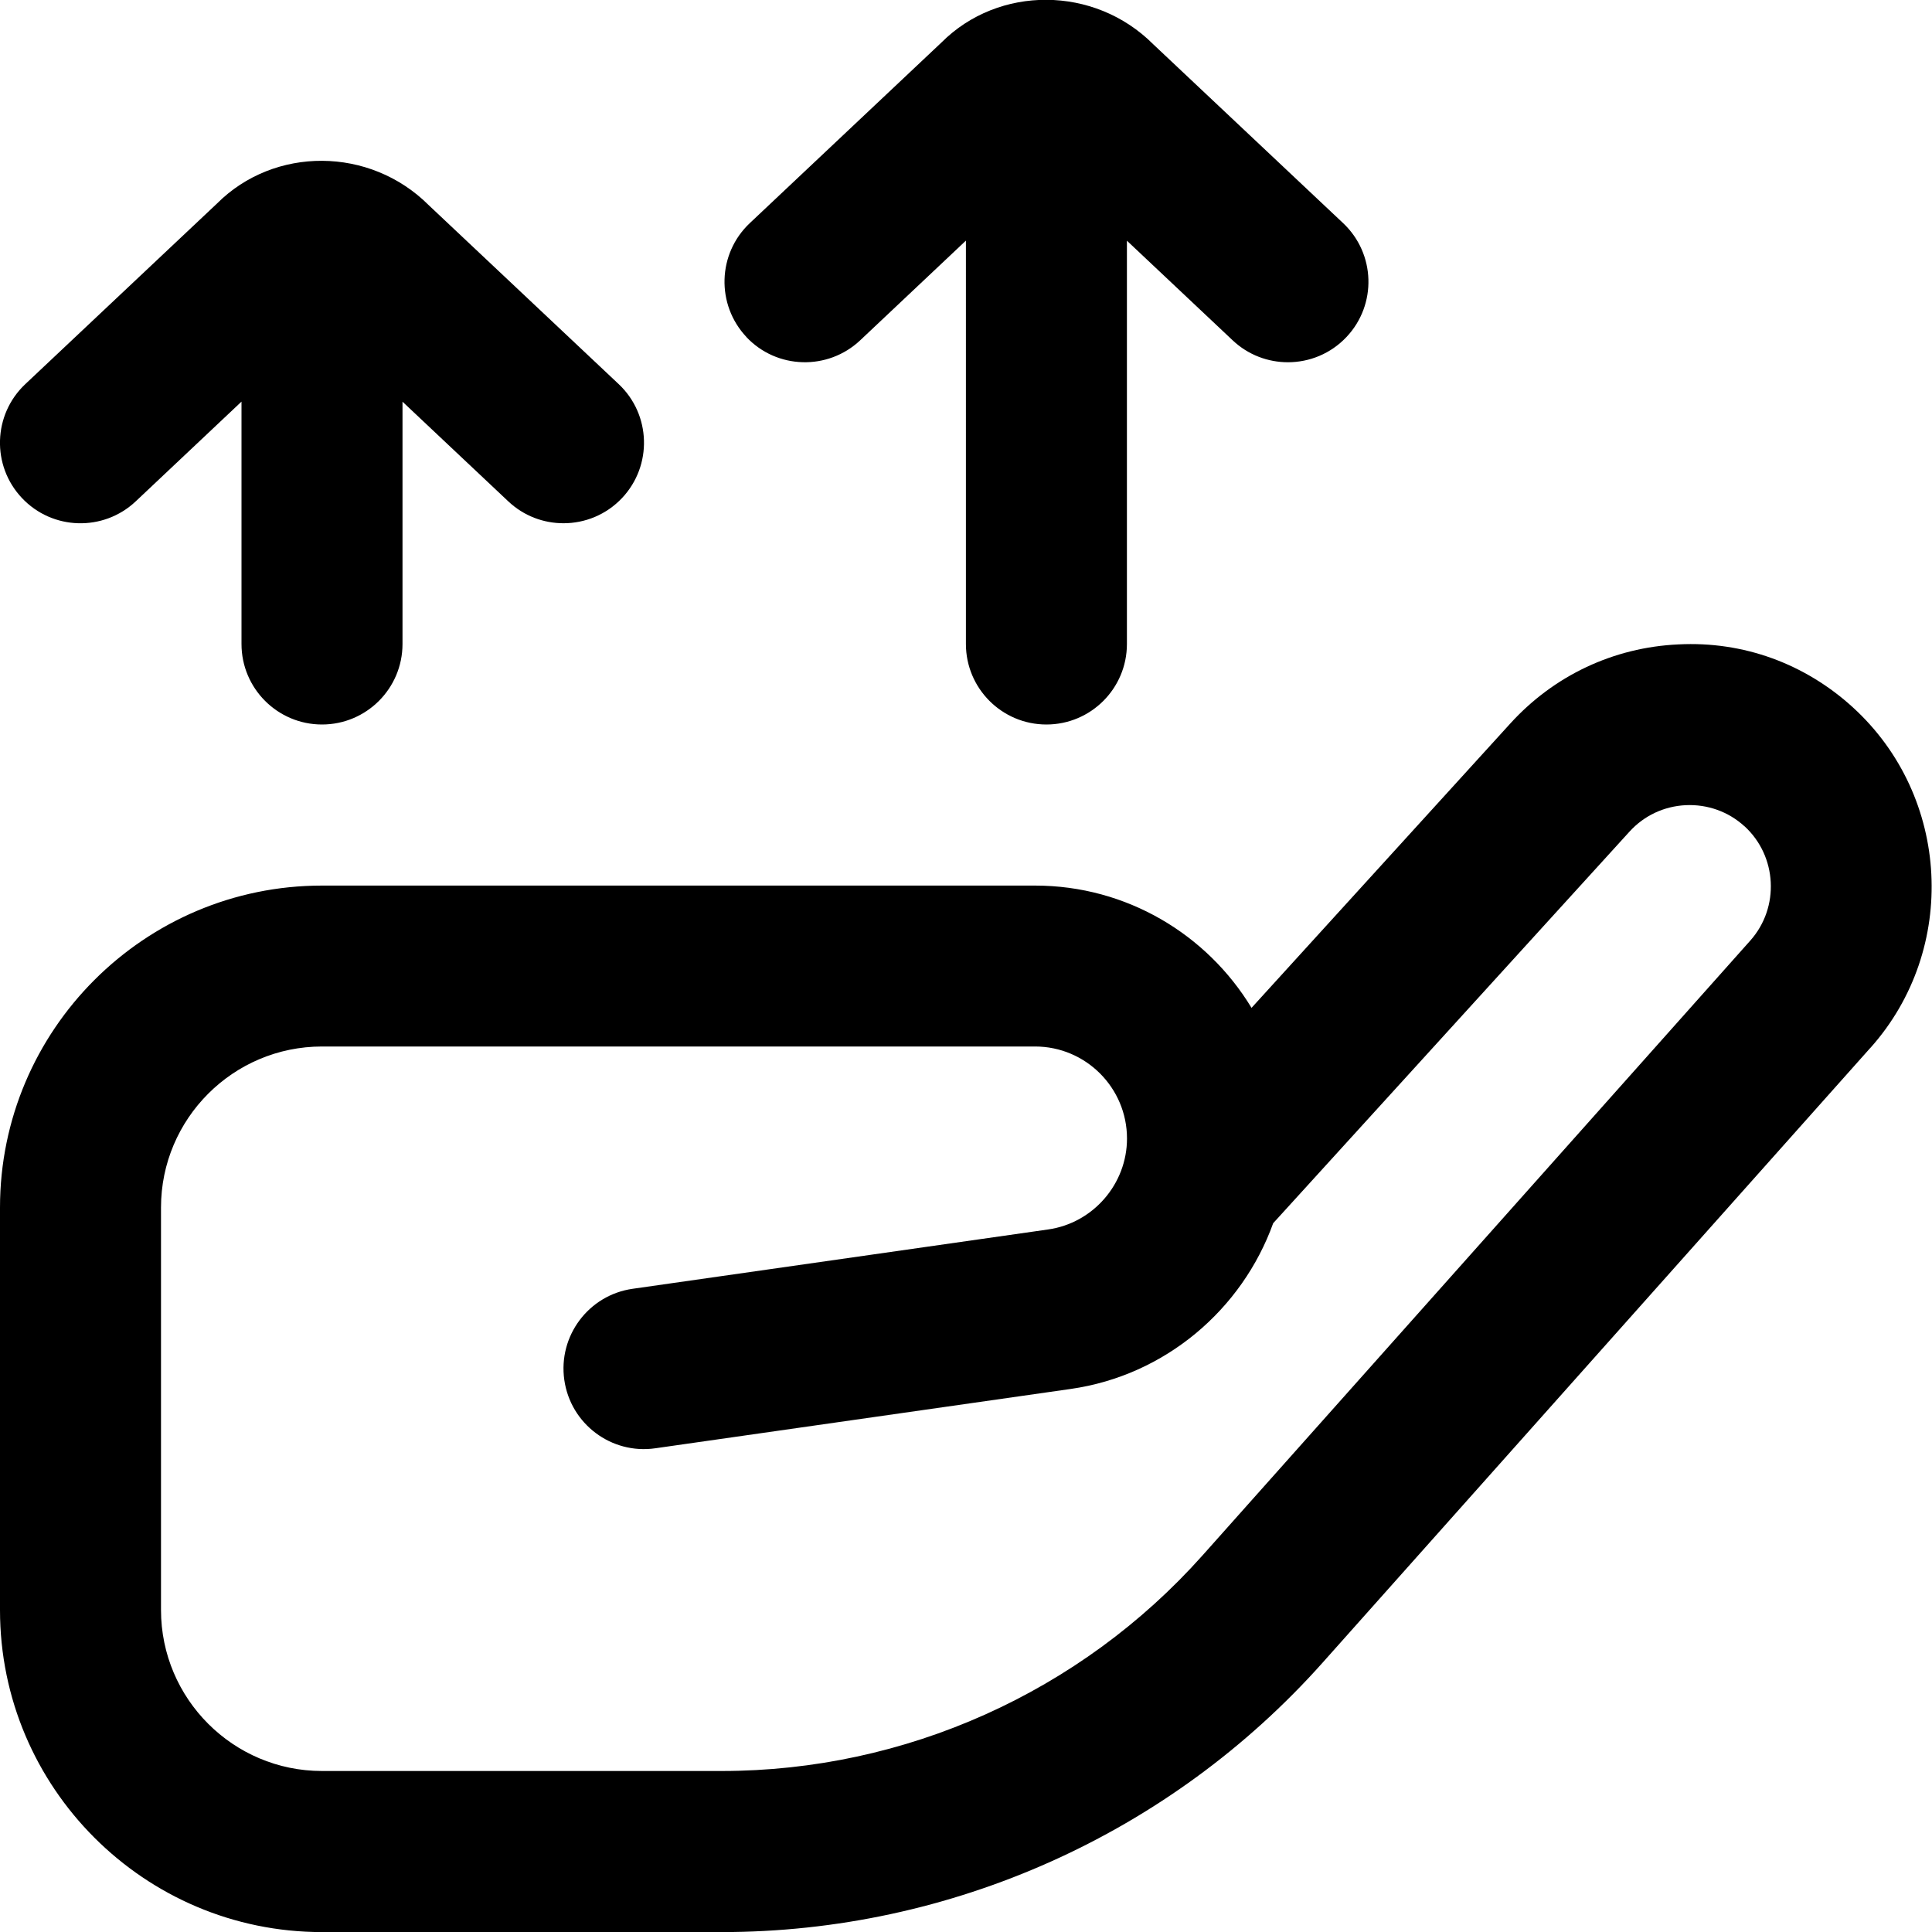 <?xml version="1.0" encoding="UTF-8"?>
<svg xmlns="http://www.w3.org/2000/svg" id="Layer_1" data-name="Layer 1" viewBox="0 0 24 24">
  <path d="m9.272,4.186c-.378-.402-.36-1.035.042-1.414l2.381-2.244c.709-.711,1.899-.71,2.63.021l2.36,2.223c.402.379.421,1.012.042,1.414-.197.209-.462.314-.728.314-.246,0-.493-.09-.686-.272l-1.314-1.238v5.01c0,.552-.448,1-1,1s-1-.448-1-1V2.989l-1.314,1.239c-.401.377-1.035.361-1.414-.042ZM1.686,6.228l1.314-1.239v3.011c0,.552.448,1,1,1s1-.448,1-1v-3.01l1.314,1.238c.193.182.439.272.686.272.266,0,.531-.105.728-.314.378-.402.36-1.035-.042-1.414l-2.36-2.223c-.732-.731-1.92-.732-2.63-.021L.314,4.772c-.402.379-.421,1.012-.042,1.414.379.403,1.013.42,1.414.042Zm21.55,6.787l-6.805,7.638c-1.896,2.128-4.618,3.348-7.466,3.348h-4.965c-2.206,0-4-1.794-4-4v-5c0-2.206,1.794-4,4-4h8.858c1.139,0,2.138.609,2.689,1.519l3.216-3.534c.542-.595,1.282-.944,2.086-.981.808-.042,1.574.24,2.168.782,1.214,1.107,1.312,3.004.219,4.229Zm-1.566-2.751c-.199-.182-.459-.274-.728-.262-.27.013-.518.129-.7.329l-4.426,4.864c-.385,1.07-1.339,1.891-2.515,2.059l-5.16.737c-.545.079-1.053-.301-1.131-.849-.078-.547.302-1.054.848-1.132l5.161-.737c.56-.079.981-.565.981-1.13,0-.63-.512-1.143-1.142-1.143H4c-1.103,0-2,.897-2,2v5c0,1.103.897,2,2,2h4.965c2.279,0,4.456-.977,5.973-2.678l6.805-7.638c.367-.412.334-1.049-.073-1.421Z"/>
</svg>
